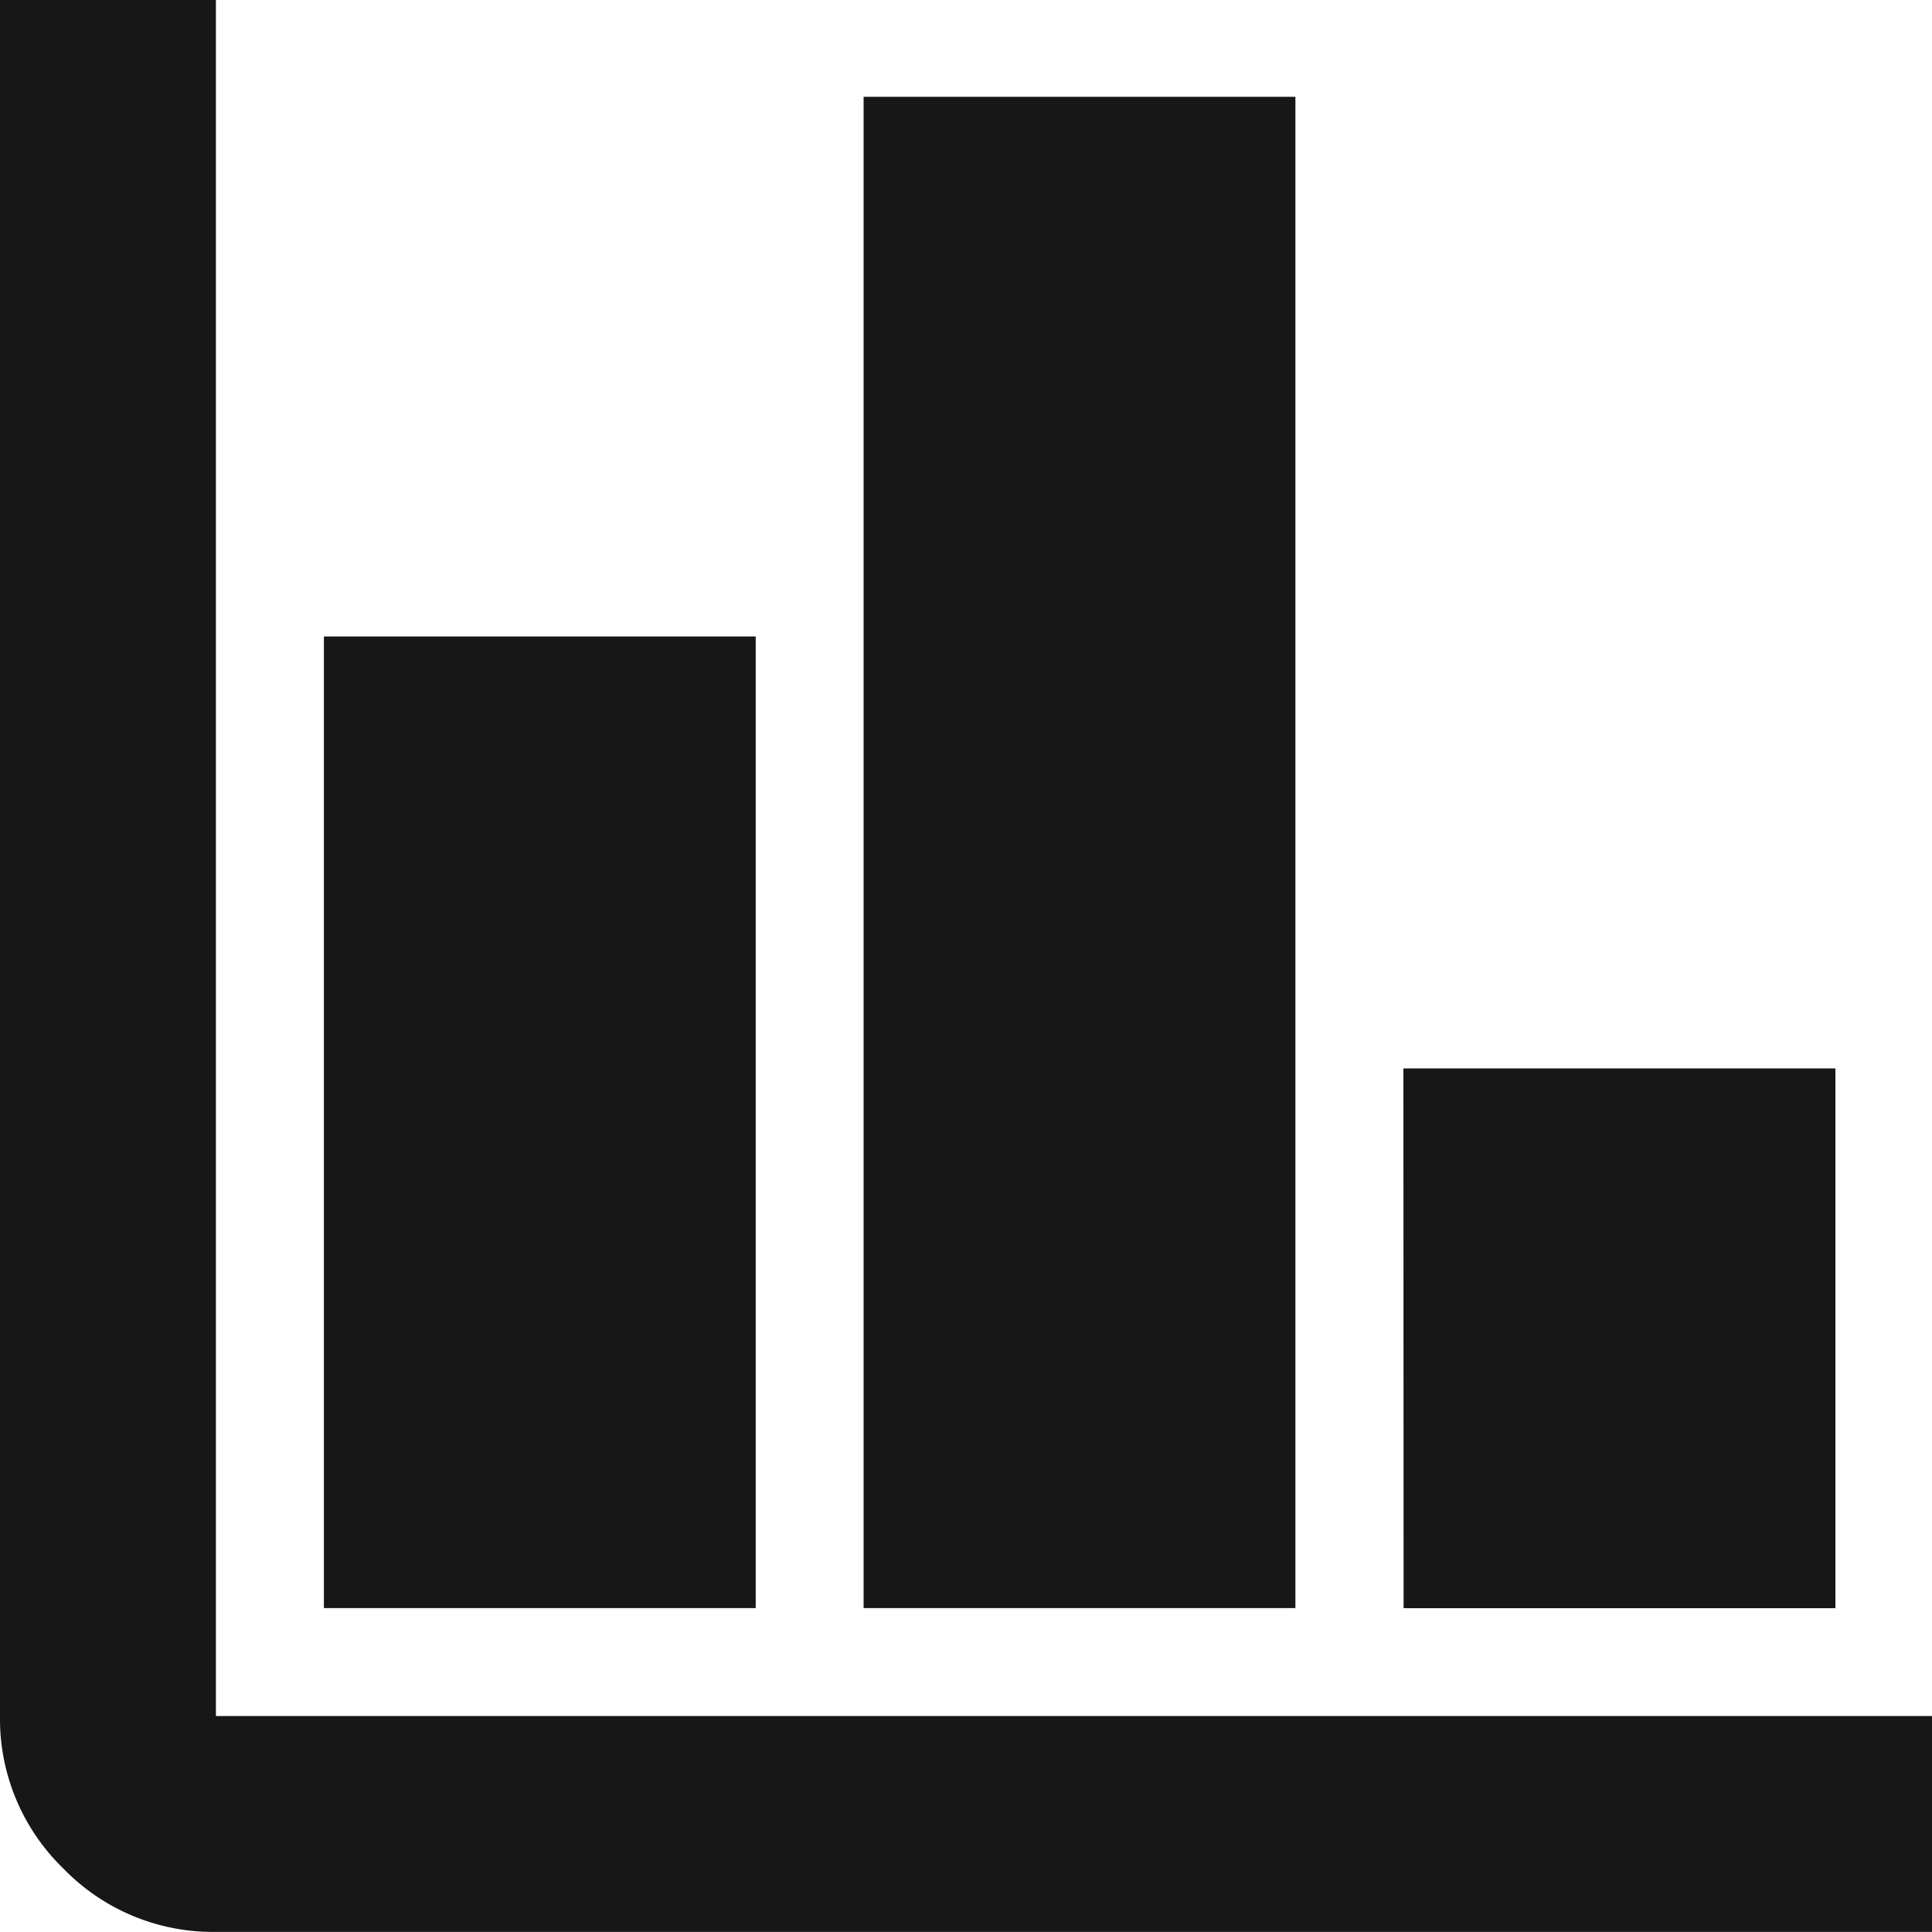 <svg xmlns="http://www.w3.org/2000/svg" width="20" height="20" viewBox="0 0 20 20">
    <defs>
        <clipPath id="rcvam0v63a">
            <path data-name="Rectangle 2269" transform="translate(0 .106)" style="fill:#171717" d="M0 0h20v20H0z"/>
        </clipPath>
    </defs>
    <g data-name="Groupe 8474">
        <g data-name="Groupe 8249" transform="translate(0 -.106)" style="clip-path:url(#rcvam0v63a)">
            <path data-name="Tracé 6715" d="M2.235 20.115a2.156 2.156 0 0 1-1.579-.656A2.156 2.156 0 0 1 0 17.88V0h2.235v17.88h17.88v2.235zm1.118-13.41h4.47v10.058h-4.47zM8.94 1.118h4.47v15.645H8.94zm5.588 10.058H19v5.588h-4.47z" transform="translate(0 -.01)" style="fill:#171717"/>
        </g>
    </g>
</svg>
